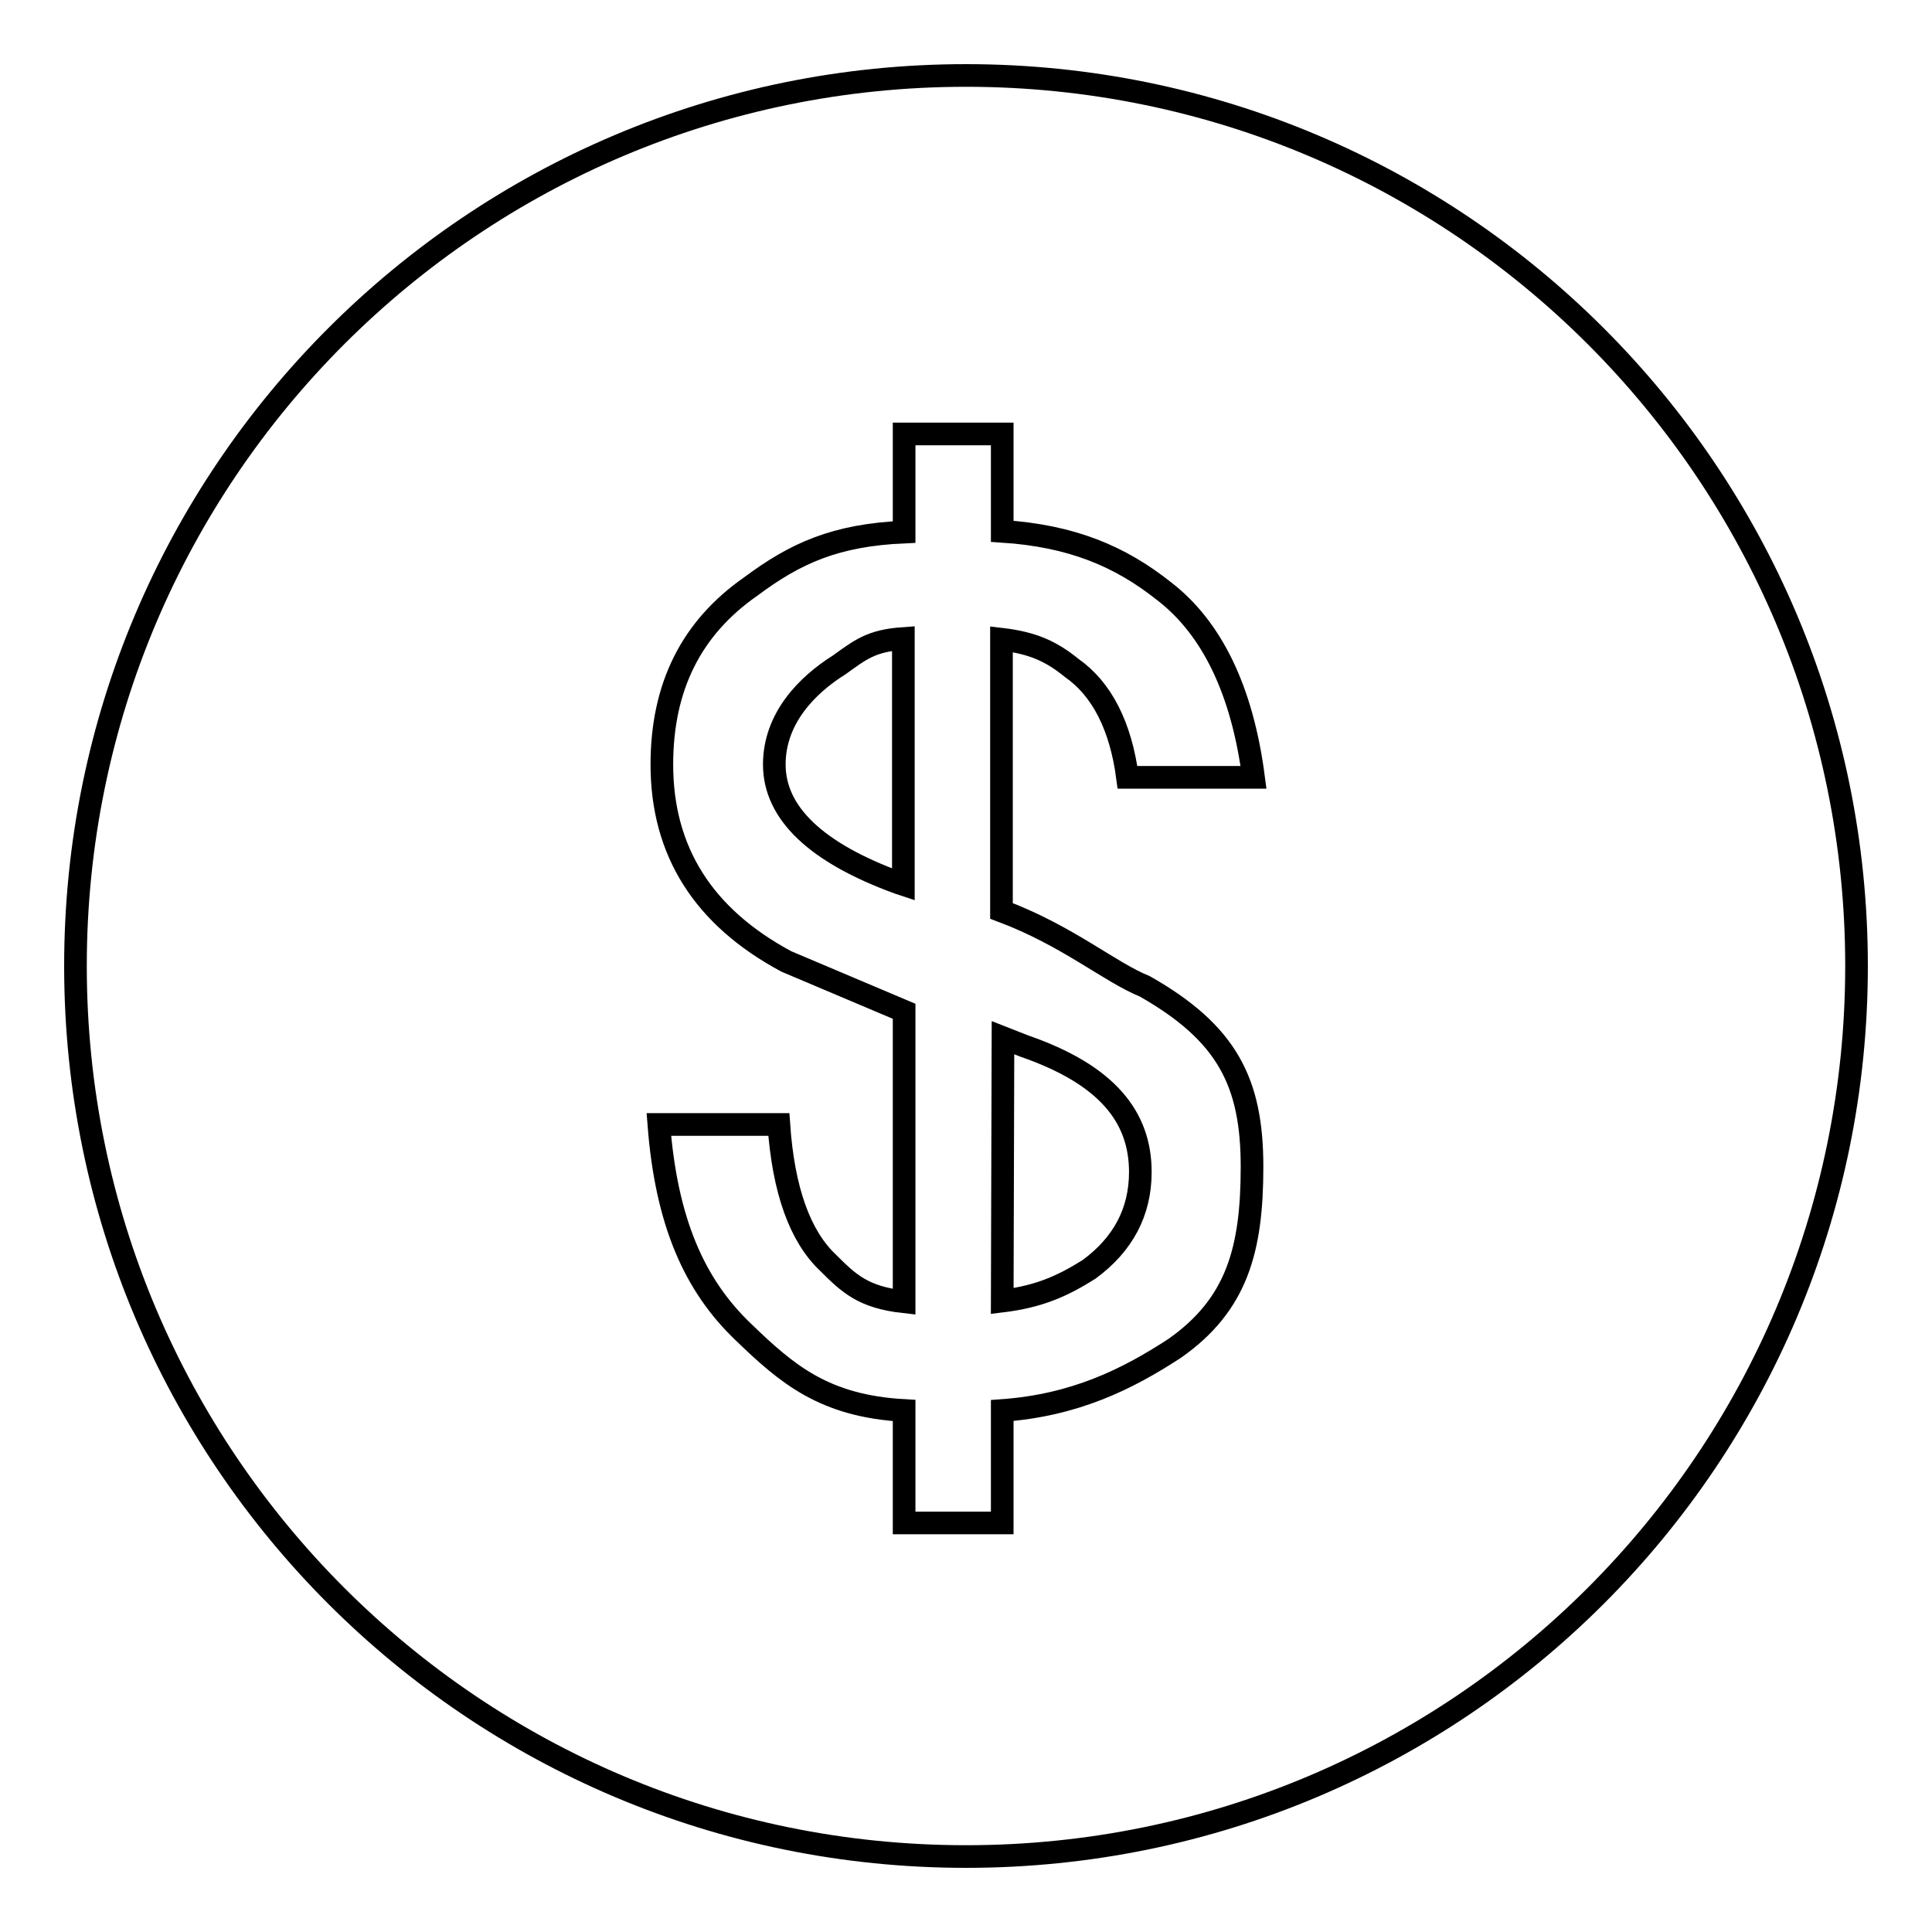 <?xml version="1.0" encoding="utf-8"?>
<!-- Svg Vector Icons : http://www.onlinewebfonts.com/icon -->
<!DOCTYPE svg PUBLIC "-//W3C//DTD SVG 1.1//EN" "http://www.w3.org/Graphics/SVG/1.1/DTD/svg11.dtd">
<svg version="1.1" xmlns="http://www.w3.org/2000/svg" xmlns:xlink="http://www.w3.org/1999/xlink" x="0px" y="0px" viewBox="0 0 256 256" enable-background="new 0 0 256 256" xml:space="preserve">
<g><g><path stroke-width="3" fill-opacity="0" stroke="#000000"  d="M102.6,101.3c0,6.4,5.5,11.7,16.5,15.7l0.6,0.2V84.6c-4.3,0.3-5.7,1.5-8.5,3.5C106.9,90.8,102.6,95.2,102.6,101.3z"/><path stroke-width="3" fill-opacity="0" stroke="#000000"  d="M132.8,172.4c4.9-0.6,8-2,11.5-4.2c4.5-3.3,6.8-7.6,6.8-12.9c0-7.3-4.4-12.9-15.4-16.7l-2.8-1.1L132.8,172.4L132.8,172.4z"/><path stroke-width="3" fill-opacity="0" stroke="#000000"  d="M128,10C62.8,10,10,62.8,10,128c0,65.2,52.8,118,118,118c65.2,0,118-52.8,118-118C246,62.8,193.2,10,128,10z M151.7,130.7c10.9,6.2,14.2,12.7,14.2,23.9c0,11-2,18.3-10.3,24.1c-6.3,4.1-13.2,7.5-22.8,8.2v14.9h-13v-14.9c-10.6-0.6-15.5-4.8-21.3-10.4c-6.5-6.2-10.2-14.6-11.2-27.5h15.9c0.6,8.7,2.8,14.8,6.5,18.3c2.8,2.8,4.7,4.6,10.1,5.2V134l-15.6-6.6c-11-5.9-16.5-14.6-16.5-26.1c0-10.3,3.9-18.1,11.8-23.6c5.9-4.4,11.2-6.8,20.3-7.2V57.5h13v12.9c9.2,0.6,15.6,3.3,21.4,7.9c6.4,4.9,10.4,13.2,11.9,24.7h-16.7c-0.9-6.8-3.4-11.7-7.4-14.5c-2.6-2.1-5-3.3-9.3-3.8v36C141.5,124,147,128.8,151.7,130.7z"/></g></g>
</svg>